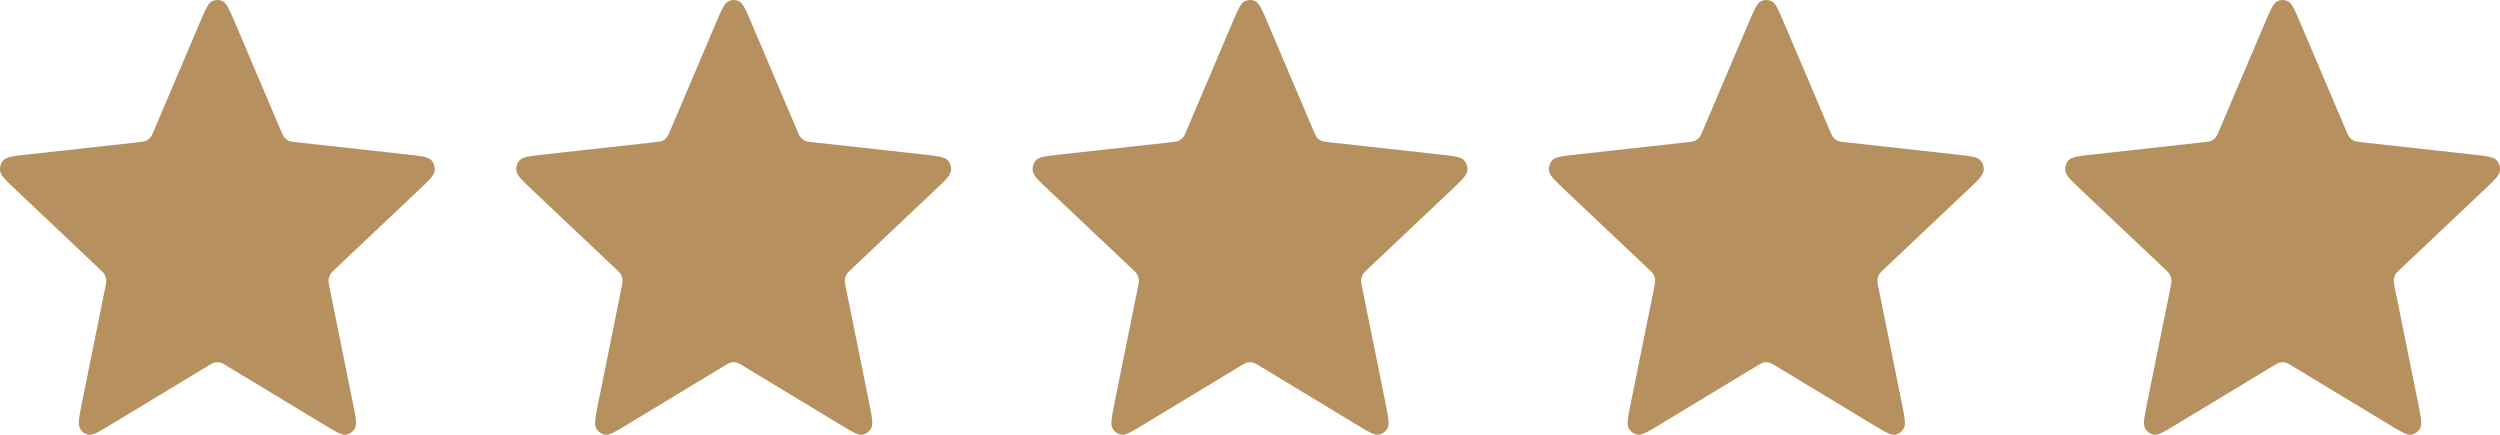 <?xml version="1.0" encoding="UTF-8"?> <svg xmlns="http://www.w3.org/2000/svg" width="92" height="16" viewBox="0 0 92 16" fill="none"><path d="M7.339 0.864C7.548 0.372 7.653 0.125 7.799 0.049C7.926 -0.016 8.074 -0.016 8.201 0.049C8.347 0.125 8.452 0.372 8.661 0.864L10.329 4.789C10.391 4.935 10.422 5.008 10.47 5.063C10.513 5.113 10.564 5.152 10.622 5.179C10.688 5.21 10.763 5.218 10.915 5.235L14.99 5.686C15.501 5.742 15.757 5.771 15.871 5.893C15.97 5.999 16.016 6.147 15.995 6.294C15.971 6.463 15.78 6.643 15.398 7.004L12.354 9.881C12.241 9.988 12.185 10.041 12.149 10.106C12.117 10.164 12.097 10.227 12.091 10.293C12.083 10.368 12.099 10.446 12.131 10.602L12.981 14.806C13.088 15.333 13.141 15.597 13.066 15.748C13 15.88 12.88 15.972 12.74 15.996C12.58 16.025 12.357 15.89 11.911 15.62L8.362 13.474C8.23 13.394 8.164 13.354 8.094 13.338C8.032 13.325 7.968 13.325 7.906 13.338C7.836 13.354 7.77 13.394 7.638 13.474L4.089 15.62C3.643 15.89 3.42 16.025 3.26 15.996C3.12 15.972 3 15.88 2.934 15.748C2.859 15.597 2.912 15.333 3.019 14.806L3.869 10.602C3.901 10.446 3.917 10.368 3.909 10.293C3.903 10.227 3.883 10.164 3.851 10.106C3.815 10.041 3.759 9.988 3.646 9.881L0.602 7.004C0.22 6.643 0.029 6.463 0.005 6.294C-0.016 6.147 0.03 5.999 0.129 5.893C0.243 5.771 0.499 5.742 1.01 5.686L5.086 5.235C5.237 5.218 5.312 5.21 5.378 5.179C5.436 5.152 5.487 5.113 5.53 5.063C5.578 5.008 5.609 4.935 5.671 4.789L7.339 0.864Z" fill="#B79060"></path><path d="M26.339 0.864C26.548 0.372 26.653 0.125 26.799 0.049C26.926 -0.016 27.074 -0.016 27.201 0.049C27.347 0.125 27.452 0.372 27.661 0.864L29.329 4.789C29.391 4.935 29.422 5.008 29.47 5.063C29.513 5.113 29.564 5.152 29.622 5.179C29.688 5.21 29.763 5.218 29.915 5.235L33.99 5.686C34.501 5.742 34.757 5.771 34.871 5.893C34.97 5.999 35.016 6.147 34.995 6.294C34.971 6.463 34.78 6.643 34.398 7.004L31.354 9.881C31.241 9.988 31.185 10.041 31.149 10.106C31.117 10.164 31.097 10.227 31.091 10.293C31.083 10.368 31.099 10.446 31.131 10.602L31.981 14.806C32.088 15.333 32.141 15.597 32.066 15.748C32 15.88 31.88 15.972 31.74 15.996C31.58 16.025 31.357 15.89 30.911 15.62L27.362 13.474C27.23 13.394 27.164 13.354 27.094 13.338C27.032 13.325 26.968 13.325 26.906 13.338C26.836 13.354 26.77 13.394 26.638 13.474L23.089 15.62C22.643 15.89 22.42 16.025 22.26 15.996C22.12 15.972 22 15.88 21.934 15.748C21.859 15.597 21.912 15.333 22.019 14.806L22.869 10.602C22.901 10.446 22.917 10.368 22.909 10.293C22.903 10.227 22.883 10.164 22.851 10.106C22.815 10.041 22.759 9.988 22.646 9.881L19.602 7.004C19.22 6.643 19.029 6.463 19.005 6.294C18.984 6.147 19.03 5.999 19.129 5.893C19.243 5.771 19.499 5.742 20.01 5.686L24.085 5.235C24.237 5.218 24.312 5.21 24.378 5.179C24.436 5.152 24.487 5.113 24.53 5.063C24.578 5.008 24.609 4.935 24.671 4.789L26.339 0.864Z" fill="#B79060"></path><path d="M45.339 0.864C45.548 0.372 45.653 0.125 45.799 0.049C45.926 -0.016 46.074 -0.016 46.201 0.049C46.347 0.125 46.452 0.372 46.661 0.864L48.329 4.789C48.391 4.935 48.422 5.008 48.47 5.063C48.513 5.113 48.564 5.152 48.622 5.179C48.688 5.21 48.763 5.218 48.914 5.235L52.99 5.686C53.501 5.742 53.757 5.771 53.871 5.893C53.97 5.999 54.016 6.147 53.995 6.294C53.971 6.463 53.78 6.643 53.398 7.004L50.354 9.881C50.241 9.988 50.185 10.041 50.149 10.106C50.117 10.164 50.097 10.227 50.091 10.293C50.083 10.368 50.099 10.446 50.131 10.602L50.981 14.806C51.088 15.333 51.141 15.597 51.066 15.748C51 15.88 50.88 15.972 50.74 15.996C50.58 16.025 50.357 15.89 49.911 15.62L46.362 13.474C46.23 13.394 46.164 13.354 46.094 13.338C46.032 13.325 45.968 13.325 45.906 13.338C45.836 13.354 45.77 13.394 45.638 13.474L42.089 15.62C41.643 15.89 41.42 16.025 41.26 15.996C41.12 15.972 41 15.88 40.934 15.748C40.859 15.597 40.912 15.333 41.019 14.806L41.869 10.602C41.901 10.446 41.917 10.368 41.909 10.293C41.903 10.227 41.883 10.164 41.851 10.106C41.815 10.041 41.759 9.988 41.646 9.881L38.602 7.004C38.22 6.643 38.029 6.463 38.005 6.294C37.984 6.147 38.03 5.999 38.129 5.893C38.243 5.771 38.499 5.742 39.01 5.686L43.086 5.235C43.237 5.218 43.312 5.21 43.378 5.179C43.436 5.152 43.487 5.113 43.53 5.063C43.578 5.008 43.609 4.935 43.671 4.789L45.339 0.864Z" fill="#B79060"></path><path d="M64.339 0.864C64.548 0.372 64.653 0.125 64.799 0.049C64.926 -0.016 65.074 -0.016 65.201 0.049C65.347 0.125 65.452 0.372 65.661 0.864L67.329 4.789C67.391 4.935 67.422 5.008 67.47 5.063C67.513 5.113 67.564 5.152 67.622 5.179C67.688 5.21 67.763 5.218 67.915 5.235L71.99 5.686C72.501 5.742 72.757 5.771 72.871 5.893C72.97 5.999 73.016 6.147 72.995 6.294C72.971 6.463 72.78 6.643 72.398 7.004L69.354 9.881C69.241 9.988 69.185 10.041 69.149 10.106C69.117 10.164 69.097 10.227 69.091 10.293C69.083 10.368 69.099 10.446 69.131 10.602L69.981 14.806C70.088 15.333 70.141 15.597 70.066 15.748C70 15.88 69.88 15.972 69.74 15.996C69.58 16.025 69.357 15.89 68.911 15.62L65.362 13.474C65.23 13.394 65.164 13.354 65.094 13.338C65.032 13.325 64.968 13.325 64.906 13.338C64.836 13.354 64.77 13.394 64.638 13.474L61.089 15.62C60.643 15.89 60.42 16.025 60.26 15.996C60.12 15.972 60 15.88 59.934 15.748C59.859 15.597 59.912 15.333 60.019 14.806L60.869 10.602C60.901 10.446 60.917 10.368 60.909 10.293C60.903 10.227 60.883 10.164 60.851 10.106C60.815 10.041 60.759 9.988 60.646 9.881L57.602 7.004C57.22 6.643 57.029 6.463 57.005 6.294C56.984 6.147 57.03 5.999 57.129 5.893C57.243 5.771 57.499 5.742 58.01 5.686L62.086 5.235C62.237 5.218 62.312 5.21 62.378 5.179C62.436 5.152 62.487 5.113 62.53 5.063C62.578 5.008 62.609 4.935 62.671 4.789L64.339 0.864Z" fill="#B79060"></path><path d="M83.339 0.864C83.548 0.372 83.653 0.125 83.799 0.049C83.926 -0.016 84.074 -0.016 84.201 0.049C84.347 0.125 84.452 0.372 84.661 0.864L86.329 4.789C86.391 4.935 86.422 5.008 86.47 5.063C86.513 5.113 86.564 5.152 86.622 5.179C86.688 5.21 86.763 5.218 86.915 5.235L90.99 5.686C91.501 5.742 91.757 5.771 91.871 5.893C91.97 5.999 92.016 6.147 91.995 6.294C91.971 6.463 91.78 6.643 91.398 7.004L88.354 9.881C88.241 9.988 88.185 10.041 88.149 10.106C88.117 10.164 88.097 10.227 88.091 10.293C88.083 10.368 88.099 10.446 88.131 10.602L88.981 14.806C89.088 15.333 89.141 15.597 89.066 15.748C89 15.88 88.88 15.972 88.74 15.996C88.58 16.025 88.357 15.89 87.911 15.62L84.362 13.474C84.23 13.394 84.164 13.354 84.094 13.338C84.032 13.325 83.968 13.325 83.906 13.338C83.836 13.354 83.77 13.394 83.638 13.474L80.089 15.62C79.643 15.89 79.42 16.025 79.26 15.996C79.12 15.972 79 15.88 78.934 15.748C78.859 15.597 78.912 15.333 79.019 14.806L79.869 10.602C79.901 10.446 79.917 10.368 79.909 10.293C79.903 10.227 79.883 10.164 79.851 10.106C79.815 10.041 79.759 9.988 79.646 9.881L76.602 7.004C76.22 6.643 76.029 6.463 76.005 6.294C75.984 6.147 76.03 5.999 76.129 5.893C76.243 5.771 76.499 5.742 77.01 5.686L81.085 5.235C81.237 5.218 81.312 5.21 81.378 5.179C81.436 5.152 81.487 5.113 81.53 5.063C81.578 5.008 81.609 4.935 81.671 4.789L83.339 0.864Z" fill="#B79060"></path></svg> 